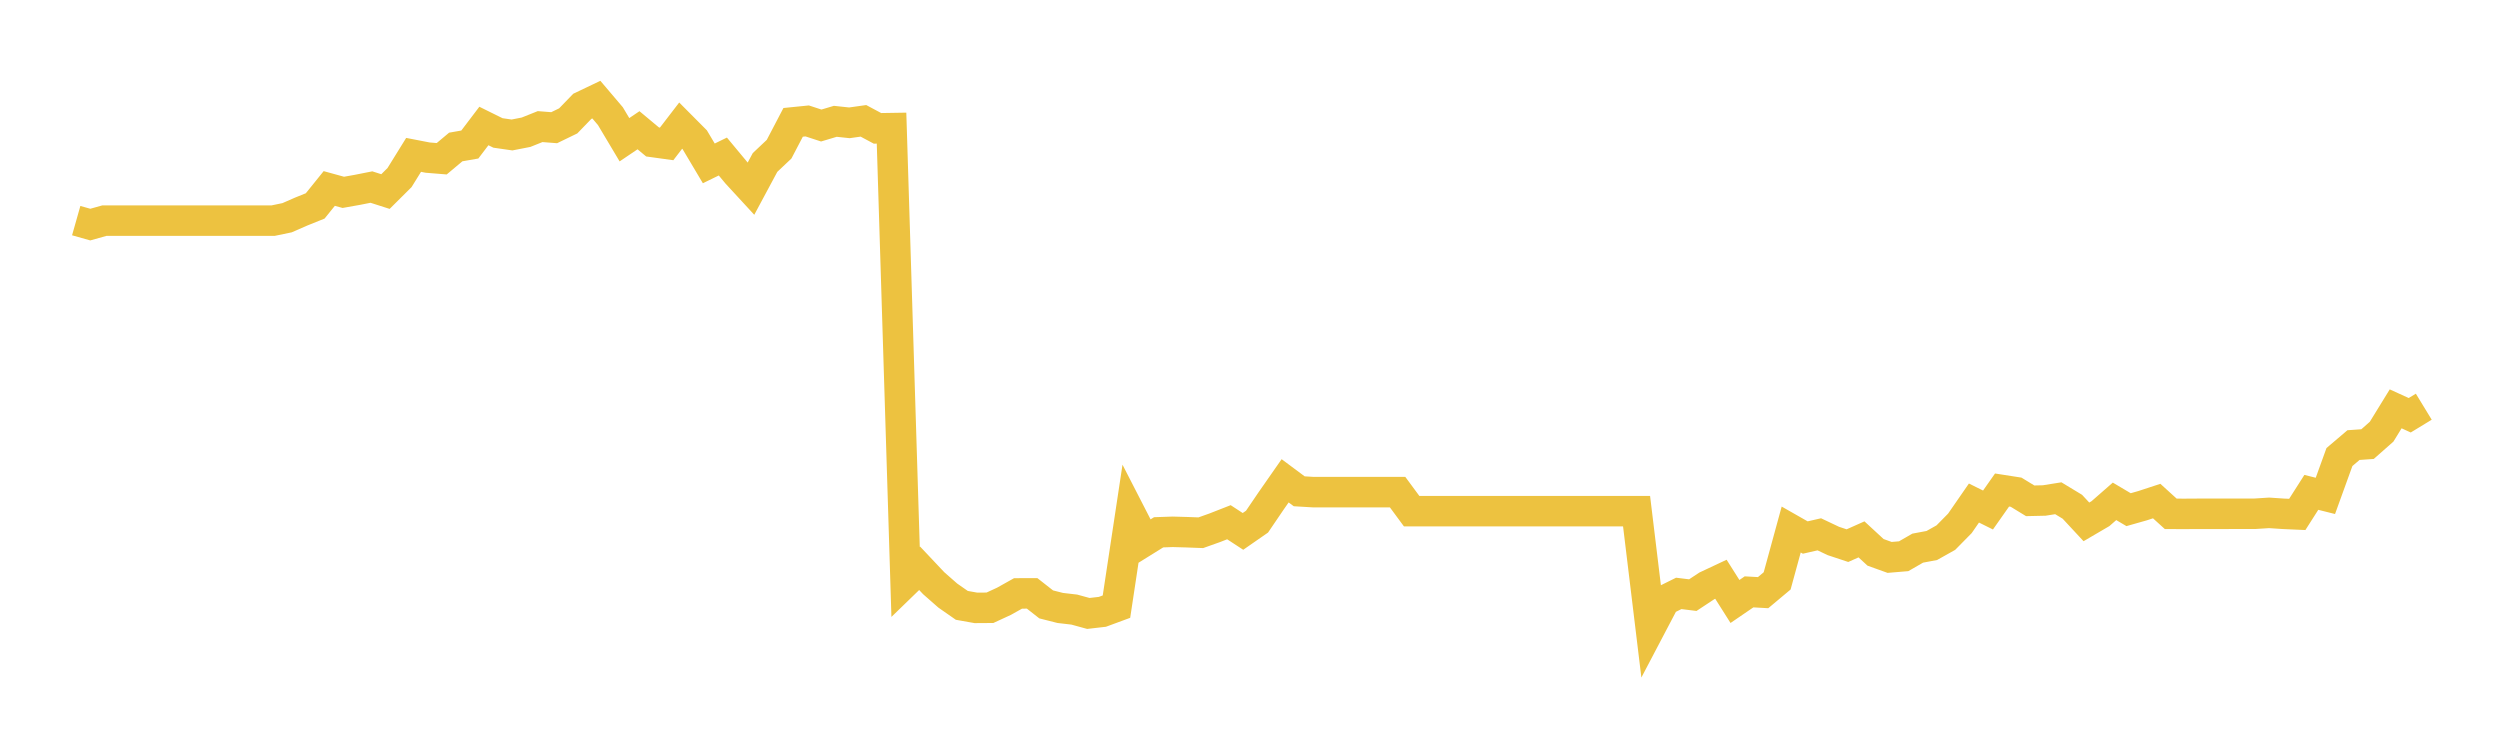 <svg width="164" height="48" xmlns="http://www.w3.org/2000/svg" xmlns:xlink="http://www.w3.org/1999/xlink"><path fill="none" stroke="rgb(237,194,64)" stroke-width="2" d="M5,14.472L5.922,14.733L6.844,14.475L7.766,14.475L8.689,14.475L9.611,14.475L10.533,14.475L11.455,14.475L12.377,14.475L13.299,14.475L14.222,14.475L15.144,14.475L16.066,14.475L16.988,14.475L17.91,14.475L18.832,14.283L19.754,13.88L20.677,13.508L21.599,12.364L22.521,12.618L23.443,12.454L24.365,12.271L25.287,12.566L26.21,11.648L27.132,10.16L28.054,10.339L28.976,10.414L29.898,9.642L30.82,9.481L31.743,8.265L32.665,8.721L33.587,8.854L34.509,8.674L35.431,8.305L36.353,8.377L37.275,7.93L38.198,6.975L39.12,6.535L40.042,7.62L40.964,9.167L41.886,8.544L42.808,9.313L43.731,9.44L44.653,8.24L45.575,9.167L46.497,10.718L47.419,10.268L48.341,11.378L49.263,12.379L50.186,10.659L51.108,9.788L52.03,8.026L52.952,7.933L53.874,8.234L54.796,7.958L55.719,8.057L56.641,7.927L57.563,8.42L58.485,8.405L59.407,38.175L60.329,37.281L61.251,38.259L62.174,39.069L63.096,39.712L64.018,39.876L64.94,39.87L65.862,39.444L66.784,38.928L67.707,38.925L68.629,39.648L69.551,39.882L70.473,39.989L71.395,40.242L72.317,40.136L73.24,39.795L74.162,33.697L75.084,35.492L76.006,34.919L76.928,34.887L77.85,34.913L78.772,34.948L79.695,34.619L80.617,34.258L81.539,34.86L82.461,34.22L83.383,32.863L84.305,31.541L85.228,32.229L86.15,32.284L87.072,32.284L87.994,32.284L88.916,32.284L89.838,32.284L90.76,32.284L91.683,32.284L92.605,33.534L93.527,33.534L94.449,33.534L95.371,33.534L96.293,33.534L97.216,33.534L98.138,33.534L99.06,33.534L99.982,33.534L100.904,33.534L101.826,33.534L102.749,33.534L103.671,33.534L104.593,33.534L105.515,33.534L106.437,33.534L107.359,33.534L108.281,41.141L109.204,39.384L110.126,38.927L111.048,39.041L111.97,38.432L112.892,37.999L113.814,39.457L114.737,38.826L115.659,38.878L116.581,38.106L117.503,34.737L118.425,35.262L119.347,35.051L120.269,35.488L121.192,35.794L122.114,35.383L123.036,36.234L123.958,36.566L124.88,36.489L125.802,35.958L126.725,35.785L127.647,35.268L128.569,34.332L129.491,32.999L130.413,33.457L131.335,32.145L132.257,32.289L133.18,32.853L134.102,32.832L135.024,32.685L135.946,33.243L136.868,34.235L137.79,33.695L138.713,32.888L139.635,33.434L140.557,33.172L141.479,32.87L142.401,33.708L143.323,33.711L144.246,33.705L145.168,33.705L146.09,33.705L147.012,33.702L147.934,33.702L148.856,33.643L149.778,33.705L150.701,33.746L151.623,32.299L152.545,32.53L153.467,29.982L154.389,29.198L155.311,29.133L156.234,28.319L157.156,26.82L158.078,27.241L159,26.679"></path></svg>